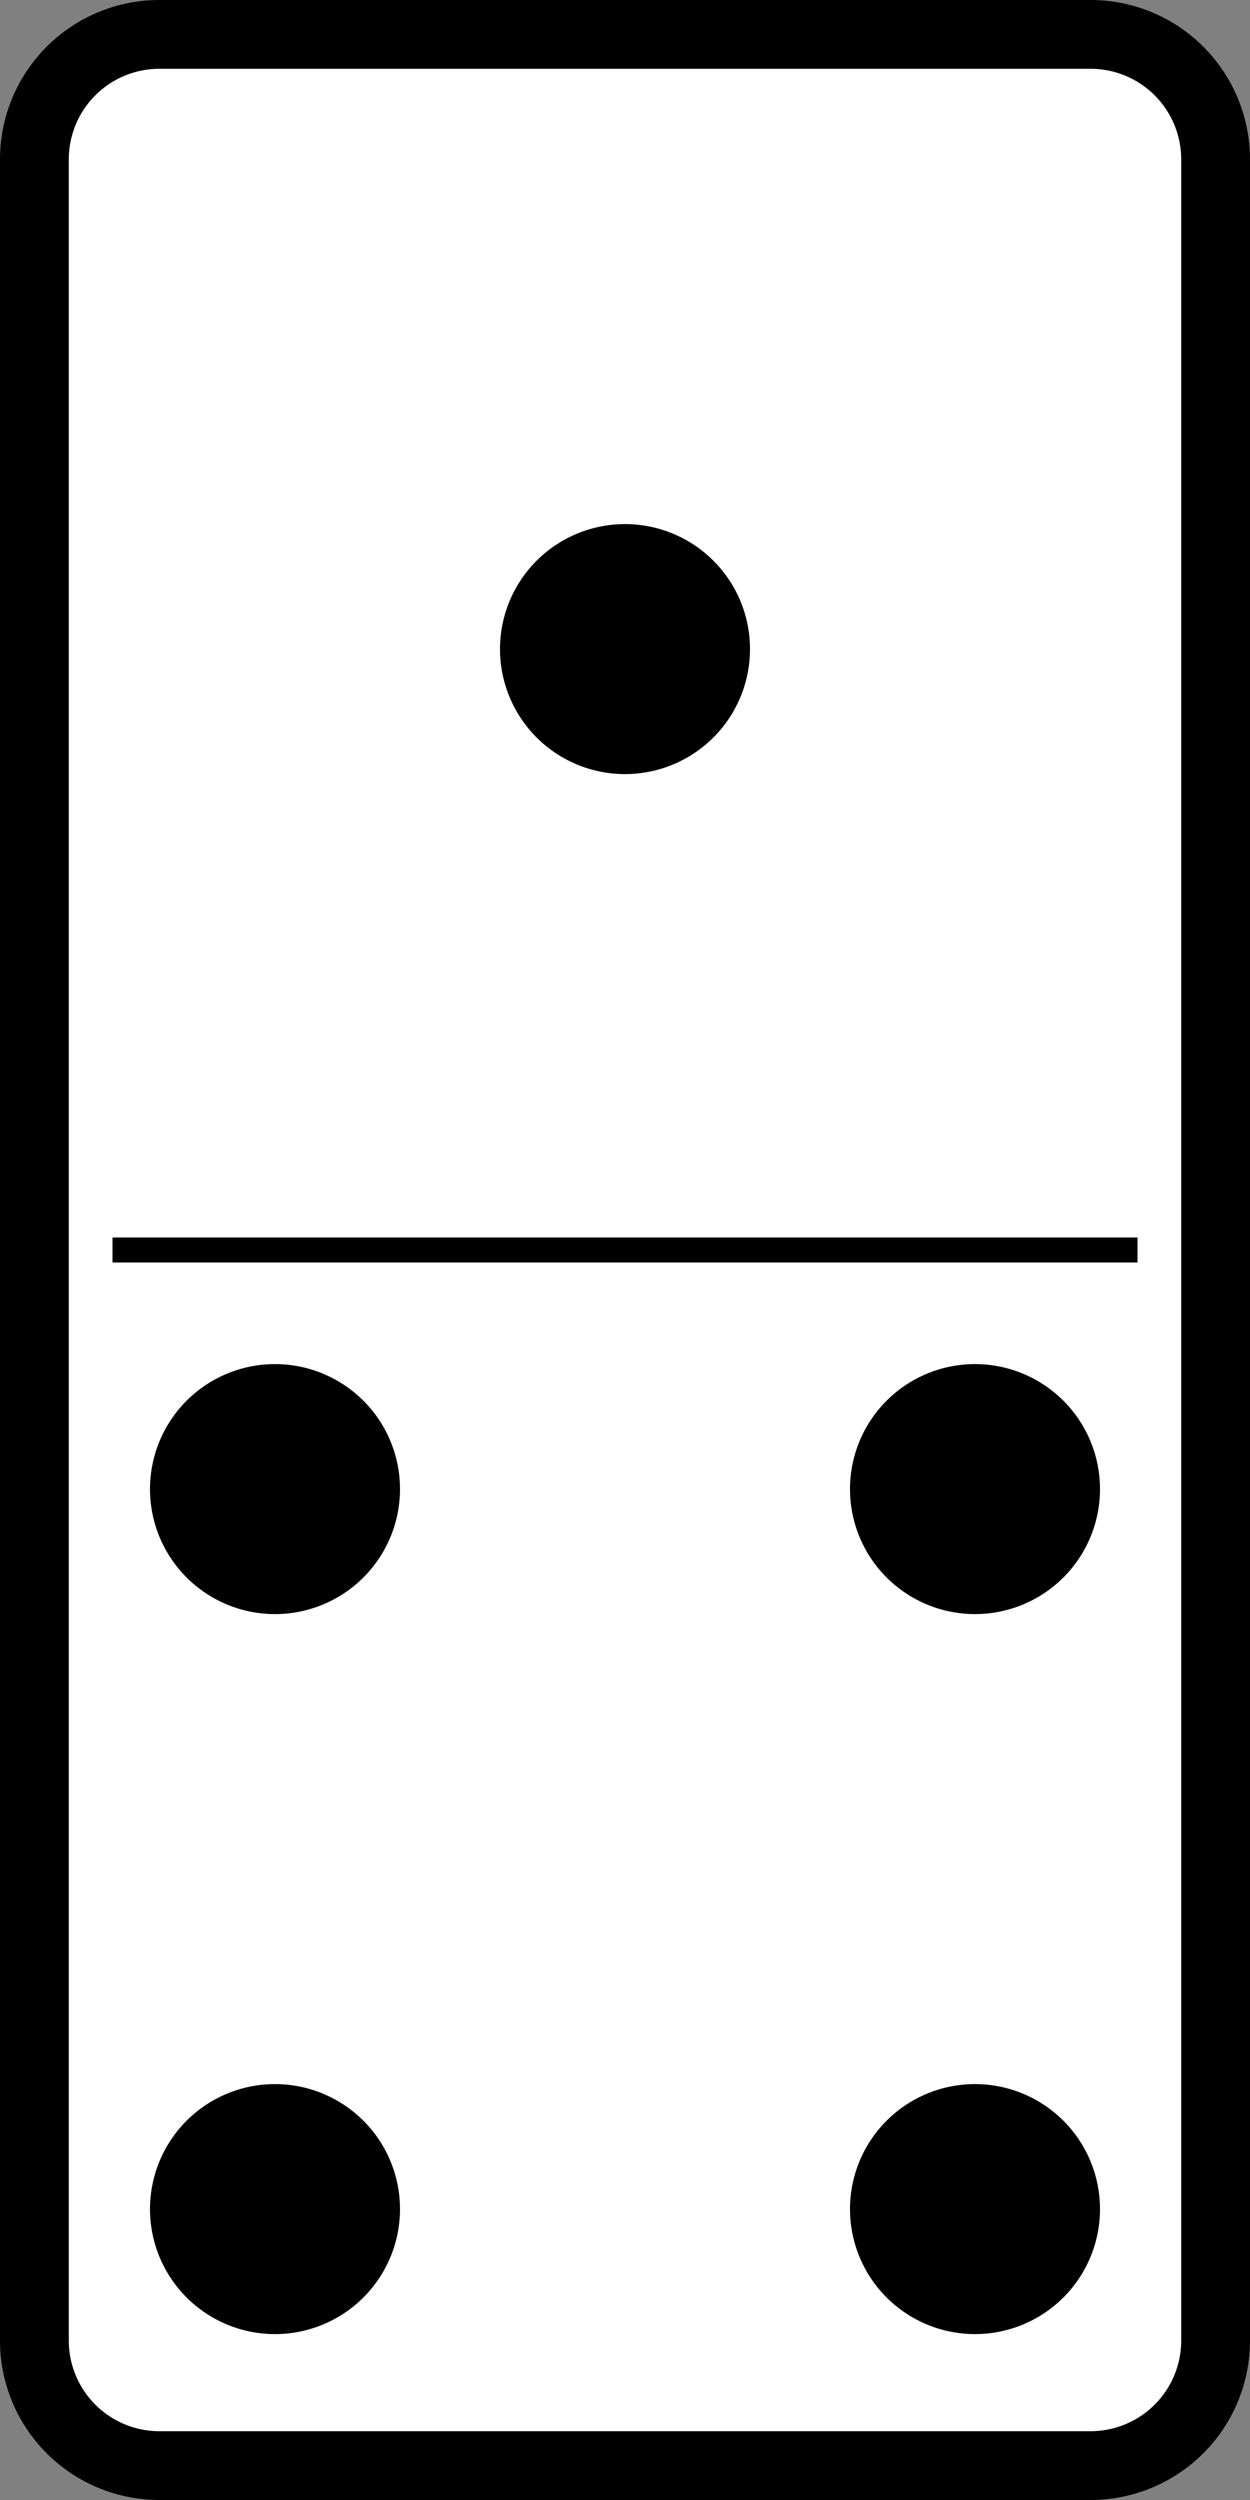 <?xml version="1.0" encoding="UTF-8"?>
<svg width="500" height="1e3" version="1.1" viewBox="0 0 500 1e3" xmlns="http://www.w3.org/2000/svg">
 <rect x="0" y="0" width="500" height="1e3" fill="#808080" stroke="none"/>
 <g transform="translate(-0 -52.362)" stroke="#000">
  <path d="m63.759 66.121h372.48a50 50 0 0 1 50 50v872.48a50 50 0 0 1-50 50h-372.48a50 50 0 0 1-50-50v-872.48a50 50 0 0 1 50-50" fill="#fff" fill-rule="evenodd" stroke-linejoin="round" stroke-width="27.517"/>
  <path d="m45 552.36h410" fill="none" stroke-width="10"/>
 </g>
 <g transform="translate(-0 -52.362)">
  <path d="m300 312a50 50 0 1 0-100 0 50 50 0 1 0 100 0"/>
  <path d="m160 936a50 50 0 1 0-100 0 50 50 0 1 0 100 0"/>
  <path d="m160 648a50 50 0 1 0-100 0 50 50 0 1 0 100 0"/>
  <path d="m440 936a50 50 0 1 0-100 0 50 50 0 1 0 100 0"/>
  <path d="m440 648a50 50 0 1 0-100 0 50 50 0 1 0 100 0"/>
 </g>
</svg>
